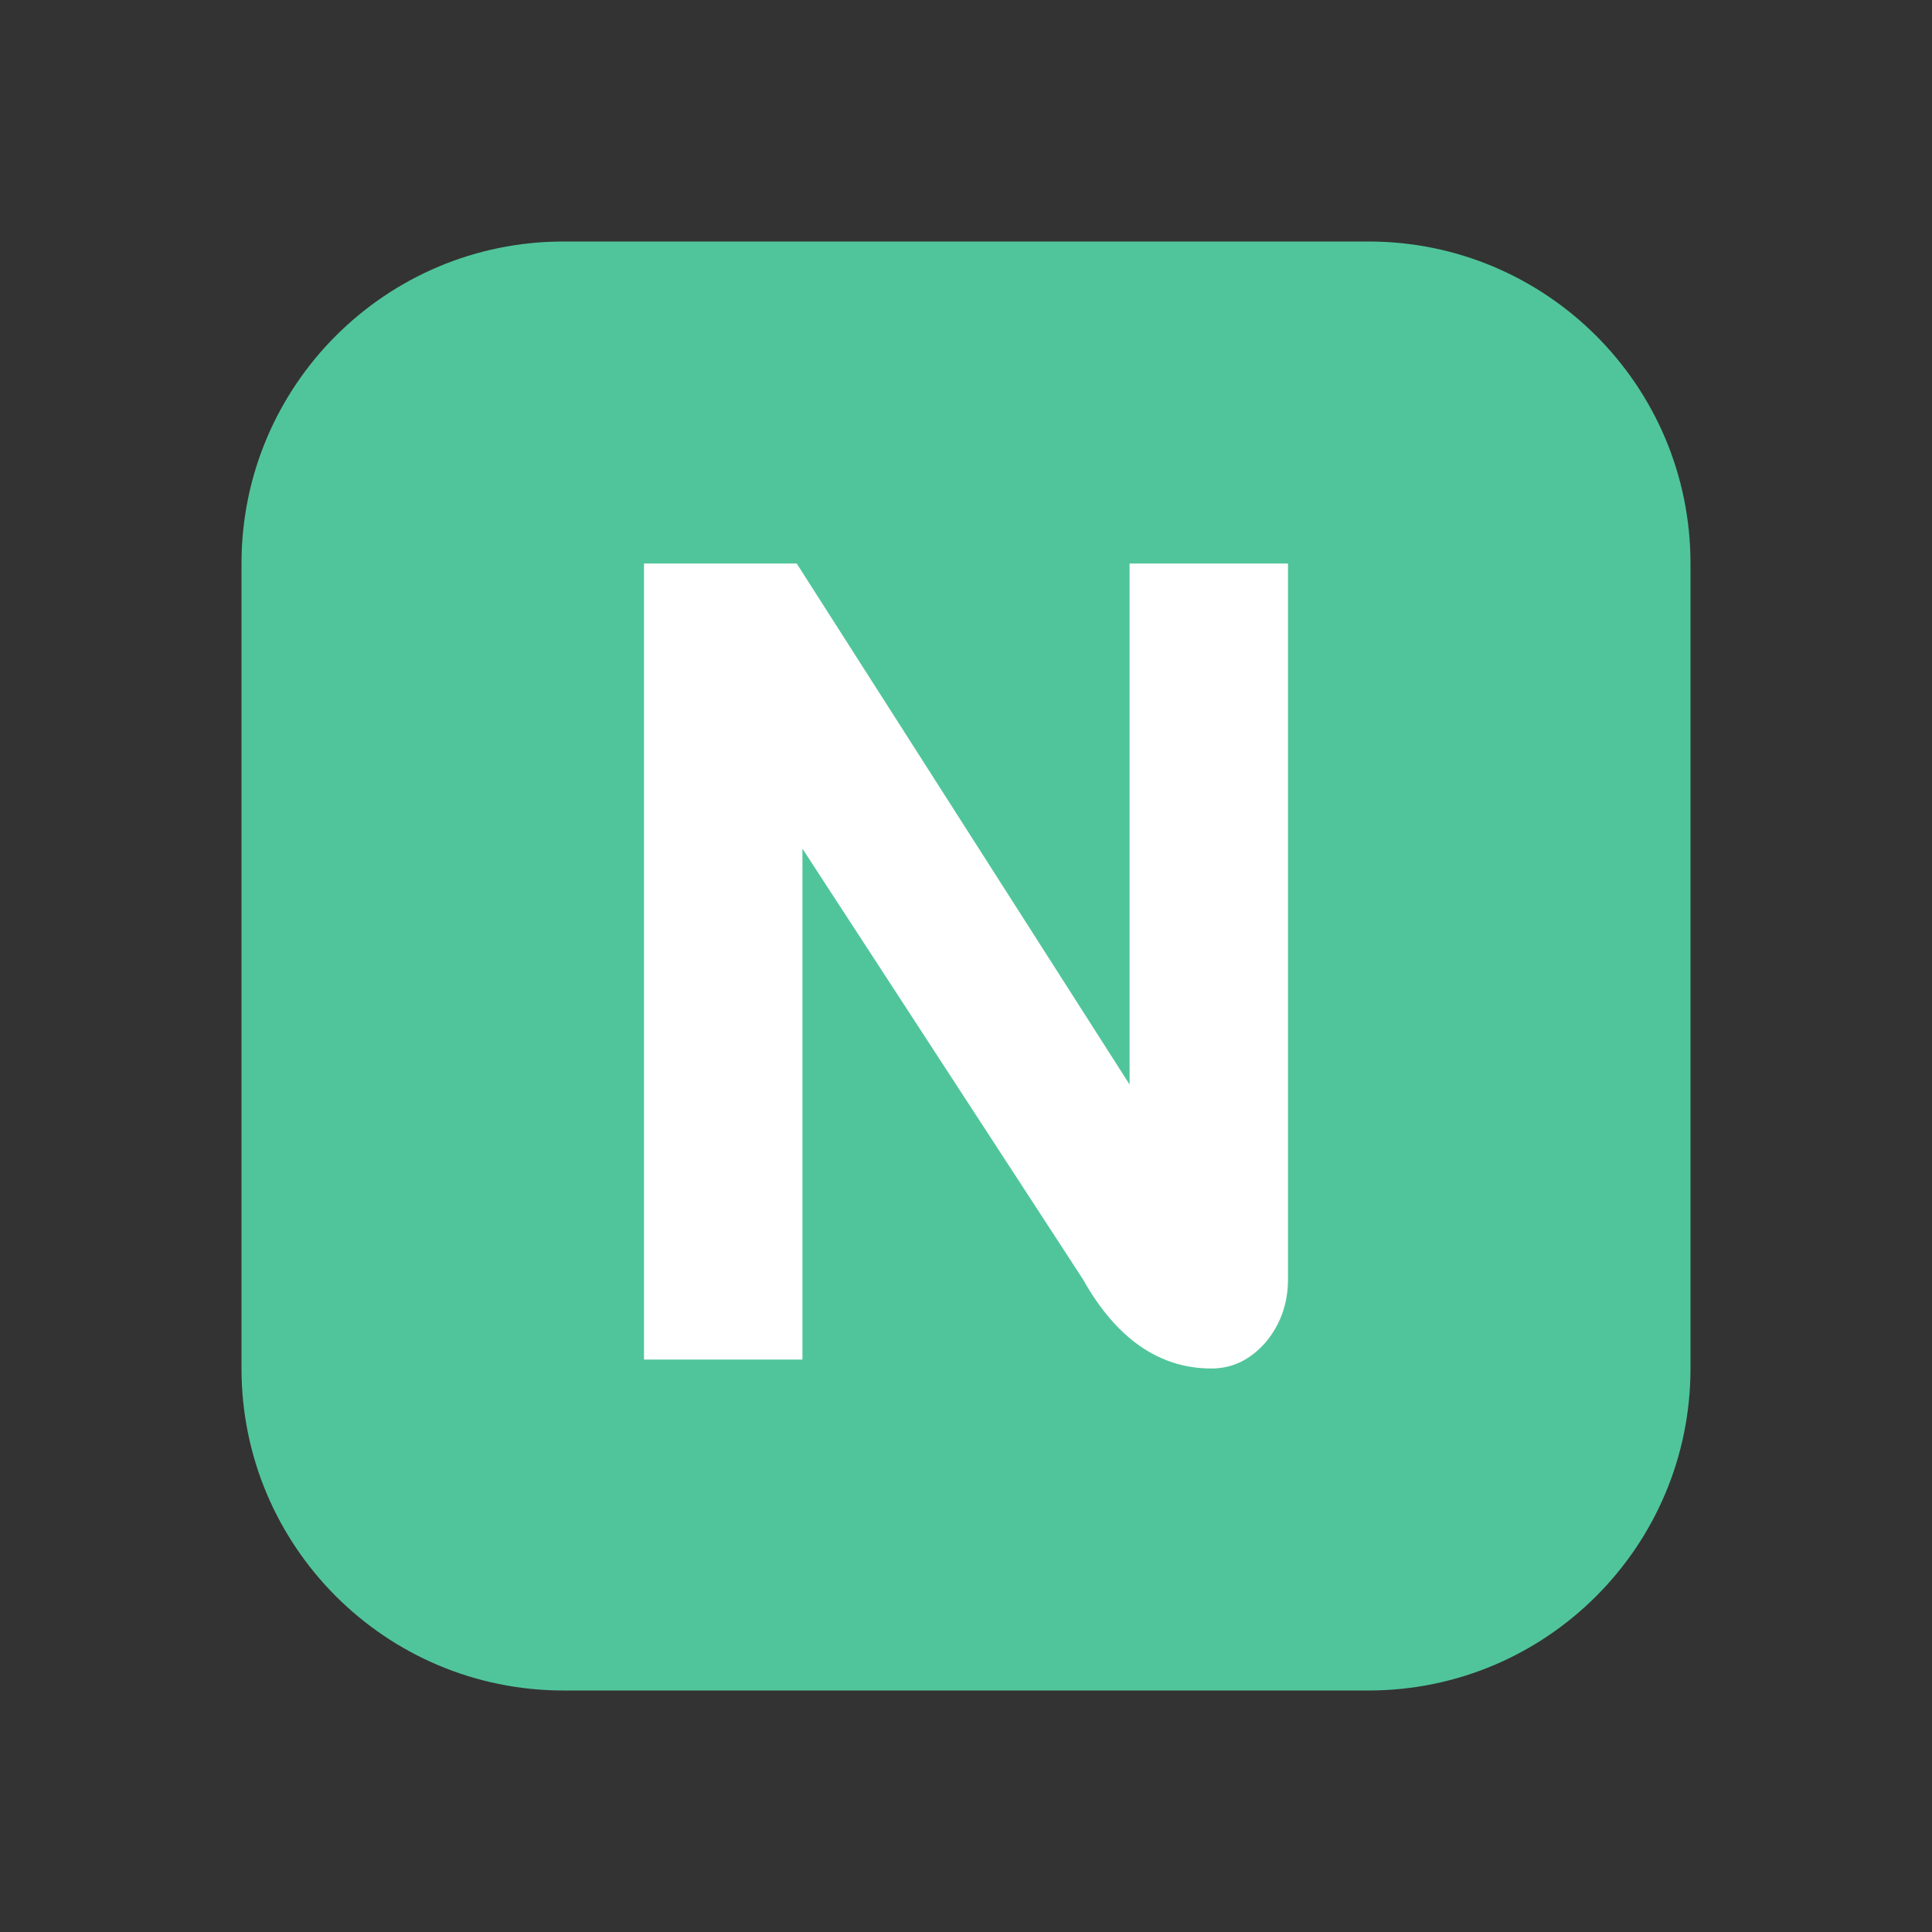 <svg width="24" height="24" viewBox="0 0 24 24" fill="none" xmlns="http://www.w3.org/2000/svg">
<rect x="0" y="0" width="24" height="24" fill="#333333" stroke="none"/>
<path d="M3 7C3 4.791 4.791 3 7 3H17C19.209 3 21 4.791 21 7V17C21 19.209 19.209 21 17 21H7C4.791 21 3 19.209 3 17V7Z" fill="#50C59B"/>
<path d="M16 7V15.889C16 16.194 15.906 16.458 15.717 16.681C15.528 16.893 15.306 17 15.051 17C14.4 17 13.867 16.63 13.451 15.889L9.968 10.542V16.889H8V7H9.897L14.032 13.472V7H16Z" fill="white"/>
</svg>
